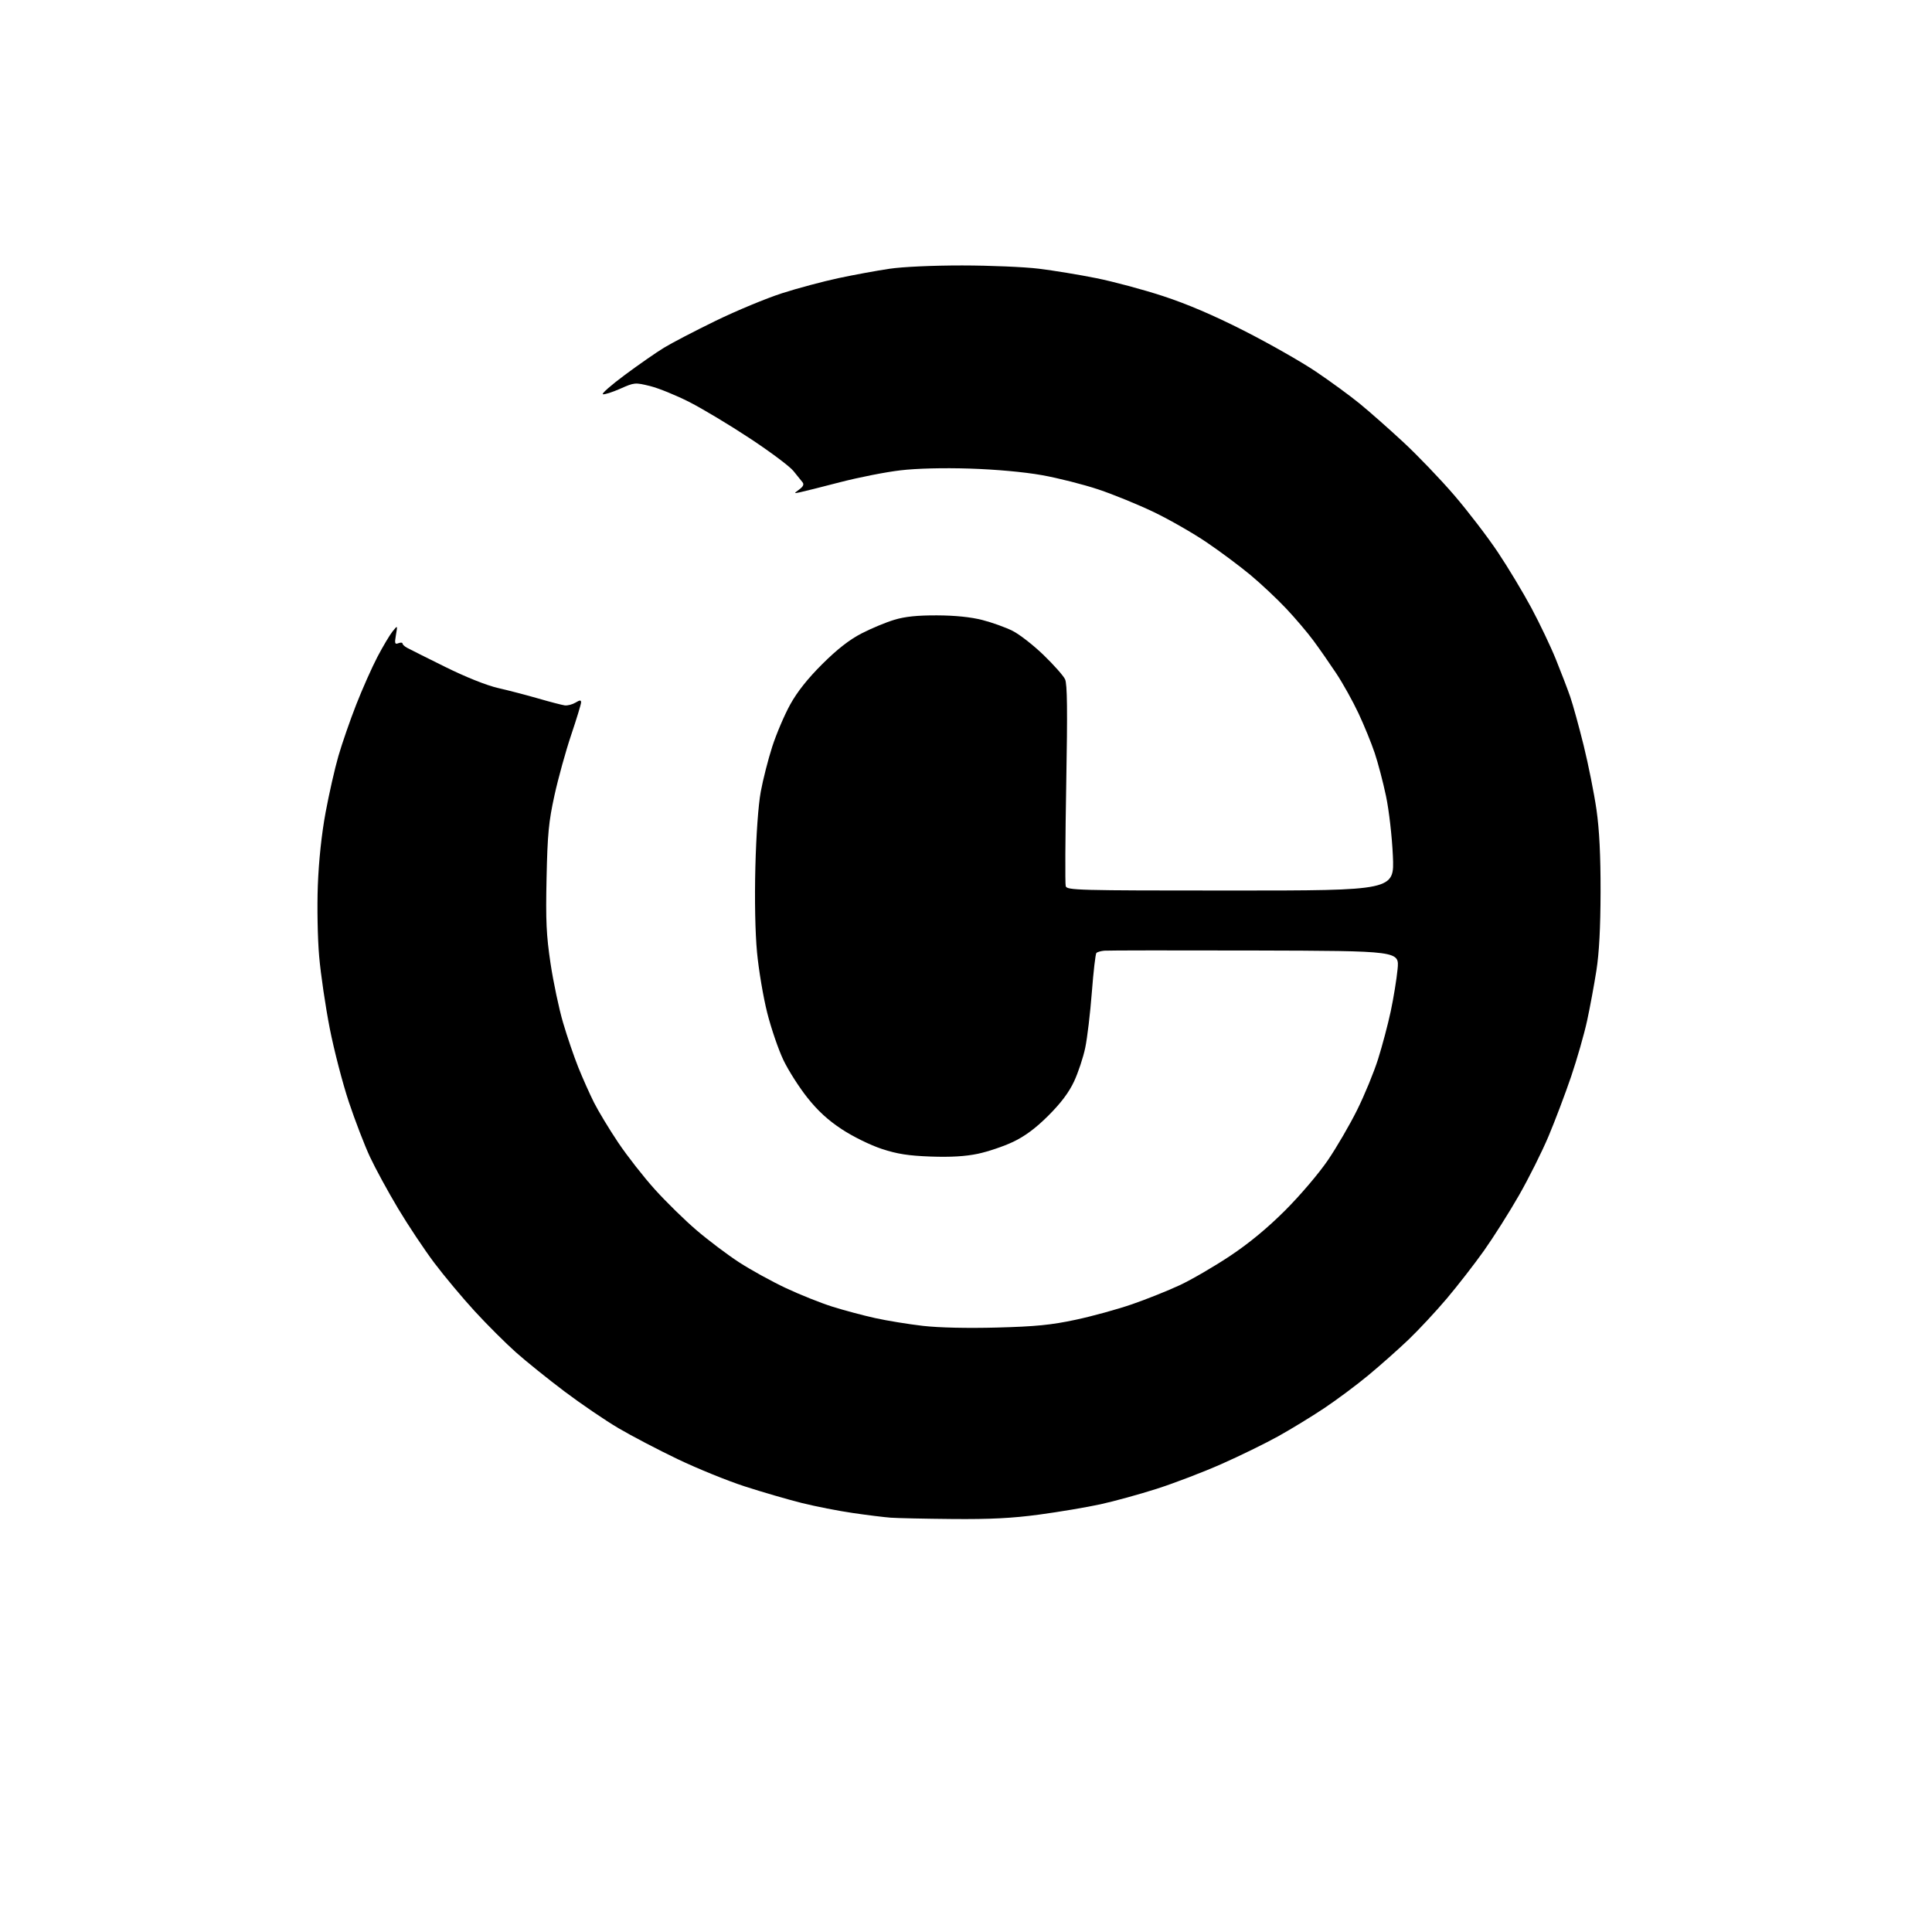 <?xml version="1.0" encoding="UTF-8" standalone="no"?>
<svg 
  version="1.1" 
  xmlns="http://www.w3.org/2000/svg" 
  xmlns:xlink="http://www.w3.org/1999/xlink" 
  xmlns:svg="http://www.w3.org/2000/svg"
  xmlns:rdf="http://www.w3.org/1999/02/22-rdf-syntax-ns#"
  xmlns:cc="http://creativecommons.org/ns#"
  xmlns:dc="http://purl.org/dc/elements/1.1/"
  viewBox="0 0 768 768"
  width="768"
  height="768"
>
<style>svg {background-color: white; }</style>"
<path stroke="none" fill="black" fill-rule="evenodd" d="M378.64,603.83C367.56,603.73 356.48,603.49 354.00,603.30C351.52,603.11 344.83,602.29 339.13,601.46C333.42,600.64 324.20,598.83 318.63,597.44C313.06,596.04 302.88,593.08 296.00,590.85C289.12,588.62 277.15,583.75 269.38,580.03C261.61,576.31 251.04,570.78 245.88,567.74C240.72,564.71 231.10,558.16 224.50,553.20C217.90,548.23 209.16,541.20 205.07,537.56C200.99,533.93 193.62,526.58 188.71,521.23C183.80,515.88 176.56,507.22 172.62,501.99C168.68,496.75 162.21,487.04 158.25,480.41C154.28,473.78 149.26,464.56 147.09,459.93C144.92,455.29 141.13,445.43 138.65,438.00C136.18,430.57 132.77,417.41 131.07,408.76C129.38,400.10 127.49,387.27 126.88,380.26C126.25,373.13 126.02,360.66 126.34,352.00C126.72,342.11 127.83,331.62 129.42,323.00C130.80,315.57 133.09,305.45 134.53,300.50C135.96,295.55 139.14,286.38 141.59,280.12C144.04,273.86 147.84,265.31 150.03,261.12C152.23,256.93 154.94,252.38 156.05,251.00C158.07,248.50 158.07,248.50 157.39,252.41C156.81,255.78 156.95,256.24 158.36,255.69C159.26,255.35 160.00,255.39 160.00,255.79C160.00,256.20 160.82,256.97 161.82,257.51C162.82,258.06 169.68,261.49 177.07,265.15C185.23,269.18 193.44,272.46 198.00,273.50C202.12,274.44 209.32,276.32 214.00,277.67C218.68,279.03 223.40,280.25 224.50,280.40C225.60,280.54 227.51,280.05 228.75,279.31C230.53,278.24 231.00,278.22 230.99,279.23C230.98,279.93 229.20,285.77 227.03,292.21C224.87,298.64 221.88,309.44 220.40,316.21C218.11,326.68 217.64,331.53 217.27,349.00C216.90,366.08 217.17,371.75 218.85,383.00C219.97,390.43 222.20,401.00 223.82,406.50C225.43,412.00 228.16,420.00 229.88,424.29C231.60,428.57 234.41,434.87 236.13,438.29C237.85,441.70 242.16,448.84 245.71,454.14C249.27,459.45 255.85,467.86 260.34,472.84C264.83,477.81 272.30,485.13 276.95,489.09C281.59,493.06 289.15,498.75 293.73,501.74C298.32,504.73 306.67,509.34 312.29,511.98C317.90,514.62 326.28,517.97 330.90,519.42C335.52,520.87 343.17,522.92 347.90,523.96C352.63,525.01 361.16,526.39 366.84,527.05C373.22,527.78 384.54,528.04 396.34,527.72C411.72,527.31 417.88,526.70 427.57,524.63C434.21,523.22 444.33,520.43 450.07,518.44C455.81,516.45 464.32,513.05 468.99,510.87C473.65,508.69 482.61,503.48 488.90,499.30C496.55,494.21 503.84,488.18 510.93,481.09C516.84,475.19 524.33,466.38 527.86,461.19C531.34,456.08 536.58,447.08 539.50,441.19C542.42,435.31 546.16,426.23 547.81,421.00C549.46,415.77 551.72,407.23 552.84,402.00C553.95,396.77 555.18,389.24 555.56,385.25C556.26,378.00 556.26,378.00 498.88,377.84C467.32,377.76 440.38,377.79 439.00,377.91C437.62,378.04 436.20,378.44 435.83,378.82C435.47,379.19 434.65,386.25 434.02,394.50C433.38,402.75 432.21,412.65 431.40,416.50C430.60,420.35 428.60,426.36 426.97,429.86C424.92,434.25 421.75,438.47 416.75,443.46C411.71,448.49 407.44,451.66 402.74,453.90C399.02,455.67 392.72,457.80 388.74,458.64C383.74,459.69 377.93,460.03 370.00,459.75C361.09,459.42 356.70,458.74 350.50,456.70C345.97,455.21 339.11,451.84 334.68,448.93C329.18,445.32 325.10,441.58 320.95,436.35C317.69,432.26 313.42,425.56 311.45,421.46C309.48,417.36 306.57,408.89 304.99,402.64C303.41,396.39 301.59,385.57 300.93,378.59C300.20,370.81 299.94,357.71 300.27,344.70C300.59,331.84 301.43,320.06 302.41,314.74C303.29,309.92 305.36,301.82 307.00,296.74C308.65,291.66 311.86,284.12 314.15,280.00C316.93,274.97 321.13,269.69 326.90,263.95C332.84,258.05 337.67,254.28 342.50,251.79C346.35,249.80 352.20,247.37 355.50,246.38C359.77,245.09 364.68,244.59 372.50,244.62C379.69,244.65 385.93,245.29 390.50,246.46C394.35,247.45 399.75,249.39 402.50,250.77C405.25,252.15 410.81,256.48 414.85,260.39C418.89,264.30 422.72,268.62 423.37,270.00C424.26,271.87 424.38,282.28 423.85,311.50C423.46,332.95 423.36,351.29 423.64,352.25C424.10,353.89 428.09,354.00 489.22,354.00C554.30,354.00 554.30,354.00 553.69,340.25C553.35,332.54 552.15,322.11 550.97,316.50C549.82,311.00 547.79,303.29 546.48,299.37C545.17,295.45 542.27,288.35 540.04,283.59C537.81,278.83 533.83,271.67 531.19,267.69C528.55,263.71 524.47,257.84 522.11,254.66C519.76,251.47 514.86,245.71 511.23,241.86C507.60,238.01 501.22,232.02 497.06,228.56C492.90,225.09 485.08,219.26 479.68,215.60C474.28,211.94 464.83,206.53 458.68,203.57C452.53,200.62 442.60,196.56 436.62,194.56C430.63,192.56 420.50,190.00 414.12,188.87C407.03,187.61 395.85,186.60 385.47,186.27C374.91,185.94 364.45,186.20 357.97,186.96C352.21,187.62 341.43,189.75 334.00,191.67C326.57,193.60 319.38,195.41 318.00,195.69C315.50,196.21 315.50,196.21 317.74,194.55C319.30,193.40 319.69,192.53 319.01,191.70C318.47,191.04 316.85,189.02 315.40,187.22C313.95,185.41 306.18,179.59 298.13,174.29C290.09,168.98 279.23,162.46 274.00,159.80C268.77,157.14 261.76,154.29 258.41,153.46C252.46,152.00 252.19,152.02 246.54,154.53C243.36,155.93 240.25,156.92 239.64,156.71C239.03,156.51 242.99,153.04 248.44,149.00C253.88,144.96 260.85,140.11 263.92,138.24C266.99,136.36 276.25,131.54 284.50,127.52C292.75,123.51 304.61,118.58 310.86,116.57C317.10,114.56 327.23,111.86 333.36,110.55C339.49,109.25 348.55,107.58 353.50,106.85C358.77,106.06 370.78,105.51 382.50,105.52C393.50,105.53 407.23,106.11 413.00,106.82C418.77,107.53 429.01,109.21 435.74,110.56C442.47,111.91 454.39,115.10 462.24,117.67C471.83,120.80 482.39,125.31 494.50,131.46C504.40,136.49 517.23,143.78 523.00,147.66C528.77,151.54 536.65,157.30 540.50,160.45C544.35,163.60 552.14,170.47 557.80,175.72C563.47,180.97 572.60,190.49 578.09,196.88C583.57,203.27 591.37,213.45 595.41,219.50C599.46,225.55 605.46,235.53 608.76,241.68C612.05,247.83 616.43,257.01 618.48,262.08C620.53,267.15 623.09,273.82 624.16,276.90C625.23,279.98 627.65,288.75 629.54,296.38C631.42,304.01 633.71,315.49 634.63,321.88C635.77,329.86 636.28,340.08 636.25,354.50C636.22,368.76 635.69,378.81 634.59,385.82C633.70,391.50 632.04,400.48 630.89,405.78C629.74,411.08 626.88,421.06 624.54,427.96C622.19,434.86 618.15,445.54 615.56,451.69C612.97,457.84 607.68,468.42 603.80,475.19C599.93,481.96 593.67,491.84 589.90,497.16C586.13,502.47 579.49,511.02 575.15,516.16C570.81,521.29 563.94,528.67 559.88,532.55C555.82,536.42 548.67,542.77 544.00,546.64C539.33,550.52 531.43,556.41 526.46,559.73C521.49,563.05 513.21,568.10 508.08,570.96C502.94,573.81 492.80,578.77 485.56,581.97C478.31,585.18 466.73,589.61 459.82,591.82C452.92,594.03 442.82,596.80 437.38,597.99C431.95,599.17 421.04,601.01 413.14,602.07C402.38,603.52 393.73,603.96 378.64,603.83z" />

</svg>